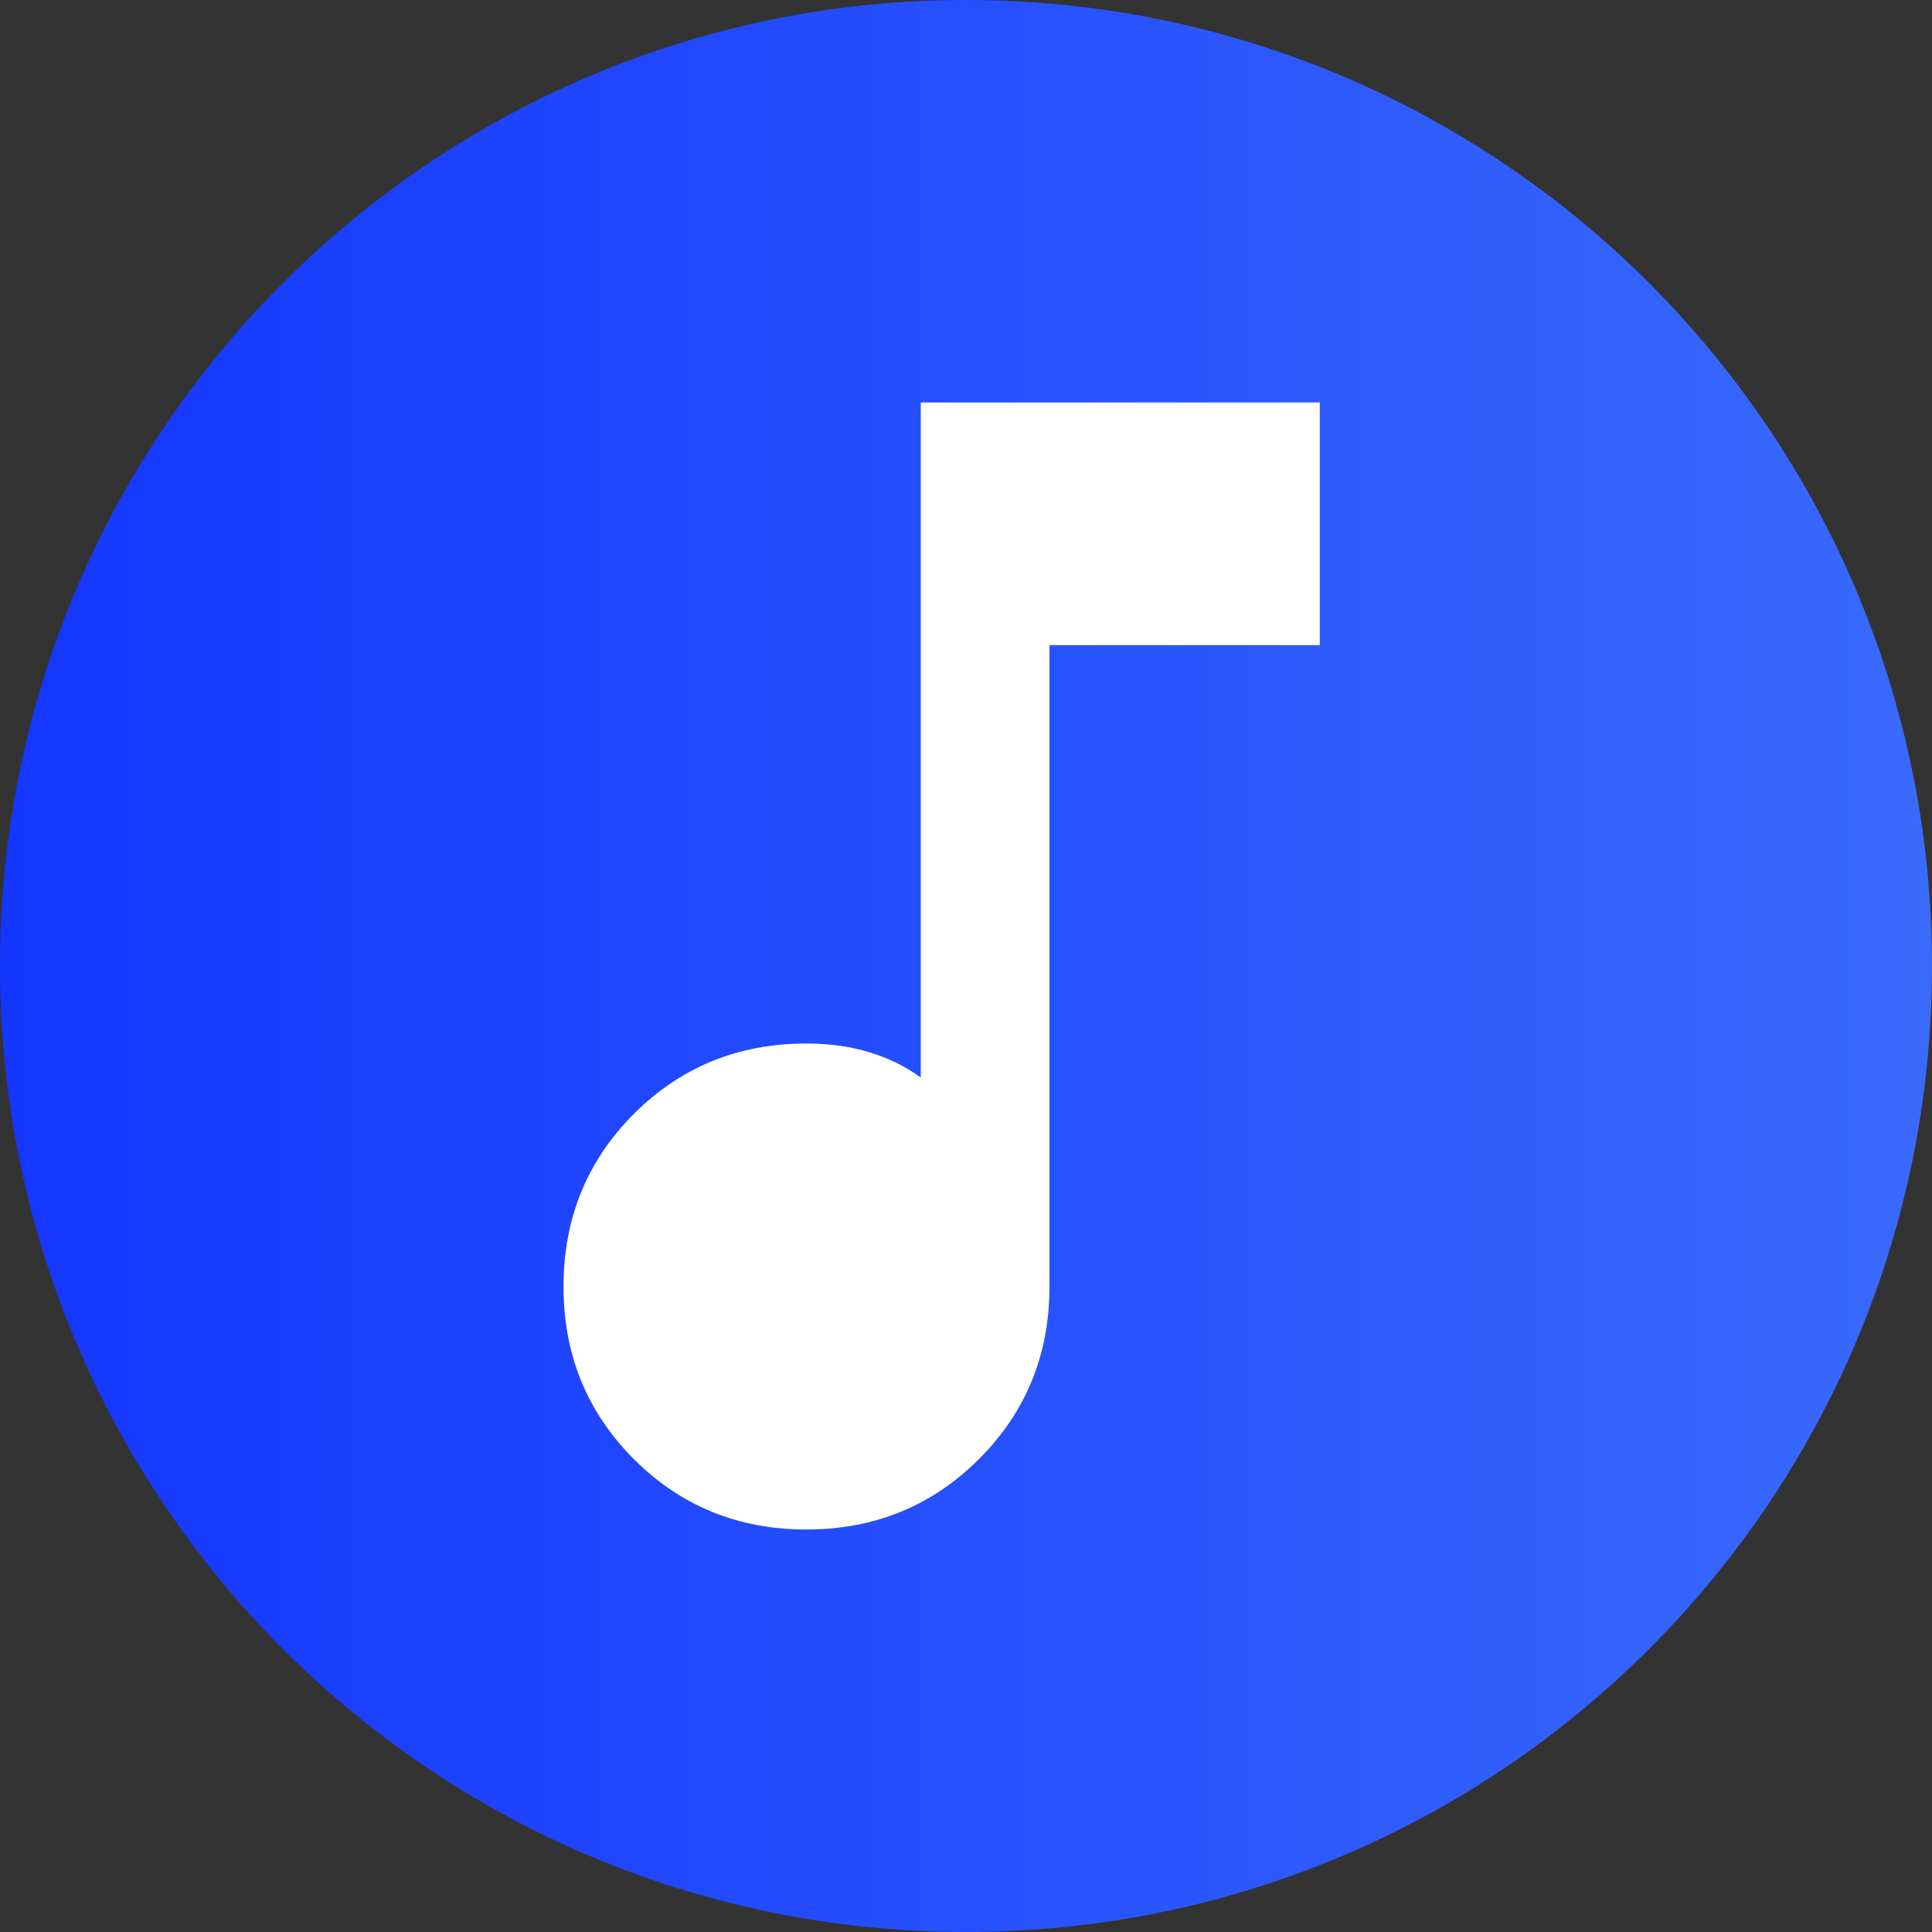 <svg width="24" height="24" viewBox="0 0 24 24" fill="none" xmlns="http://www.w3.org/2000/svg">
<rect x="0" y="0" width="24" height="24" fill="#333333" stroke="none"/>
<path d="M12 24C18.627 24 24 18.627 24 12C24 5.373 18.627 0 12 0C5.373 0 0 5.373 0 12C0 18.627 5.373 24 12 24Z" fill="url(#paint0_linear_41_676)"/>
<path d="M10.016 19C9.17 19 8.456 18.708 7.873 18.125C7.291 17.541 7 16.827 7 15.982C7 15.136 7.291 14.422 7.873 13.838C8.456 13.255 9.171 12.963 10.018 12.963C10.304 12.963 10.565 12.999 10.801 13.072C11.037 13.144 11.249 13.248 11.438 13.385V5H16.395V8.014H13.037V15.982C13.037 16.827 12.745 17.541 12.161 18.125C11.577 18.708 10.862 19 10.016 19Z" fill="white"/>
<defs>
<linearGradient id="paint0_linear_41_676" x1="0" y1="12" x2="24" y2="12" gradientUnits="userSpaceOnUse">
<stop stop-color="#1436FF"/>
<stop offset="1" stop-color="#396AFC"/>
</linearGradient>
</defs>
</svg>
